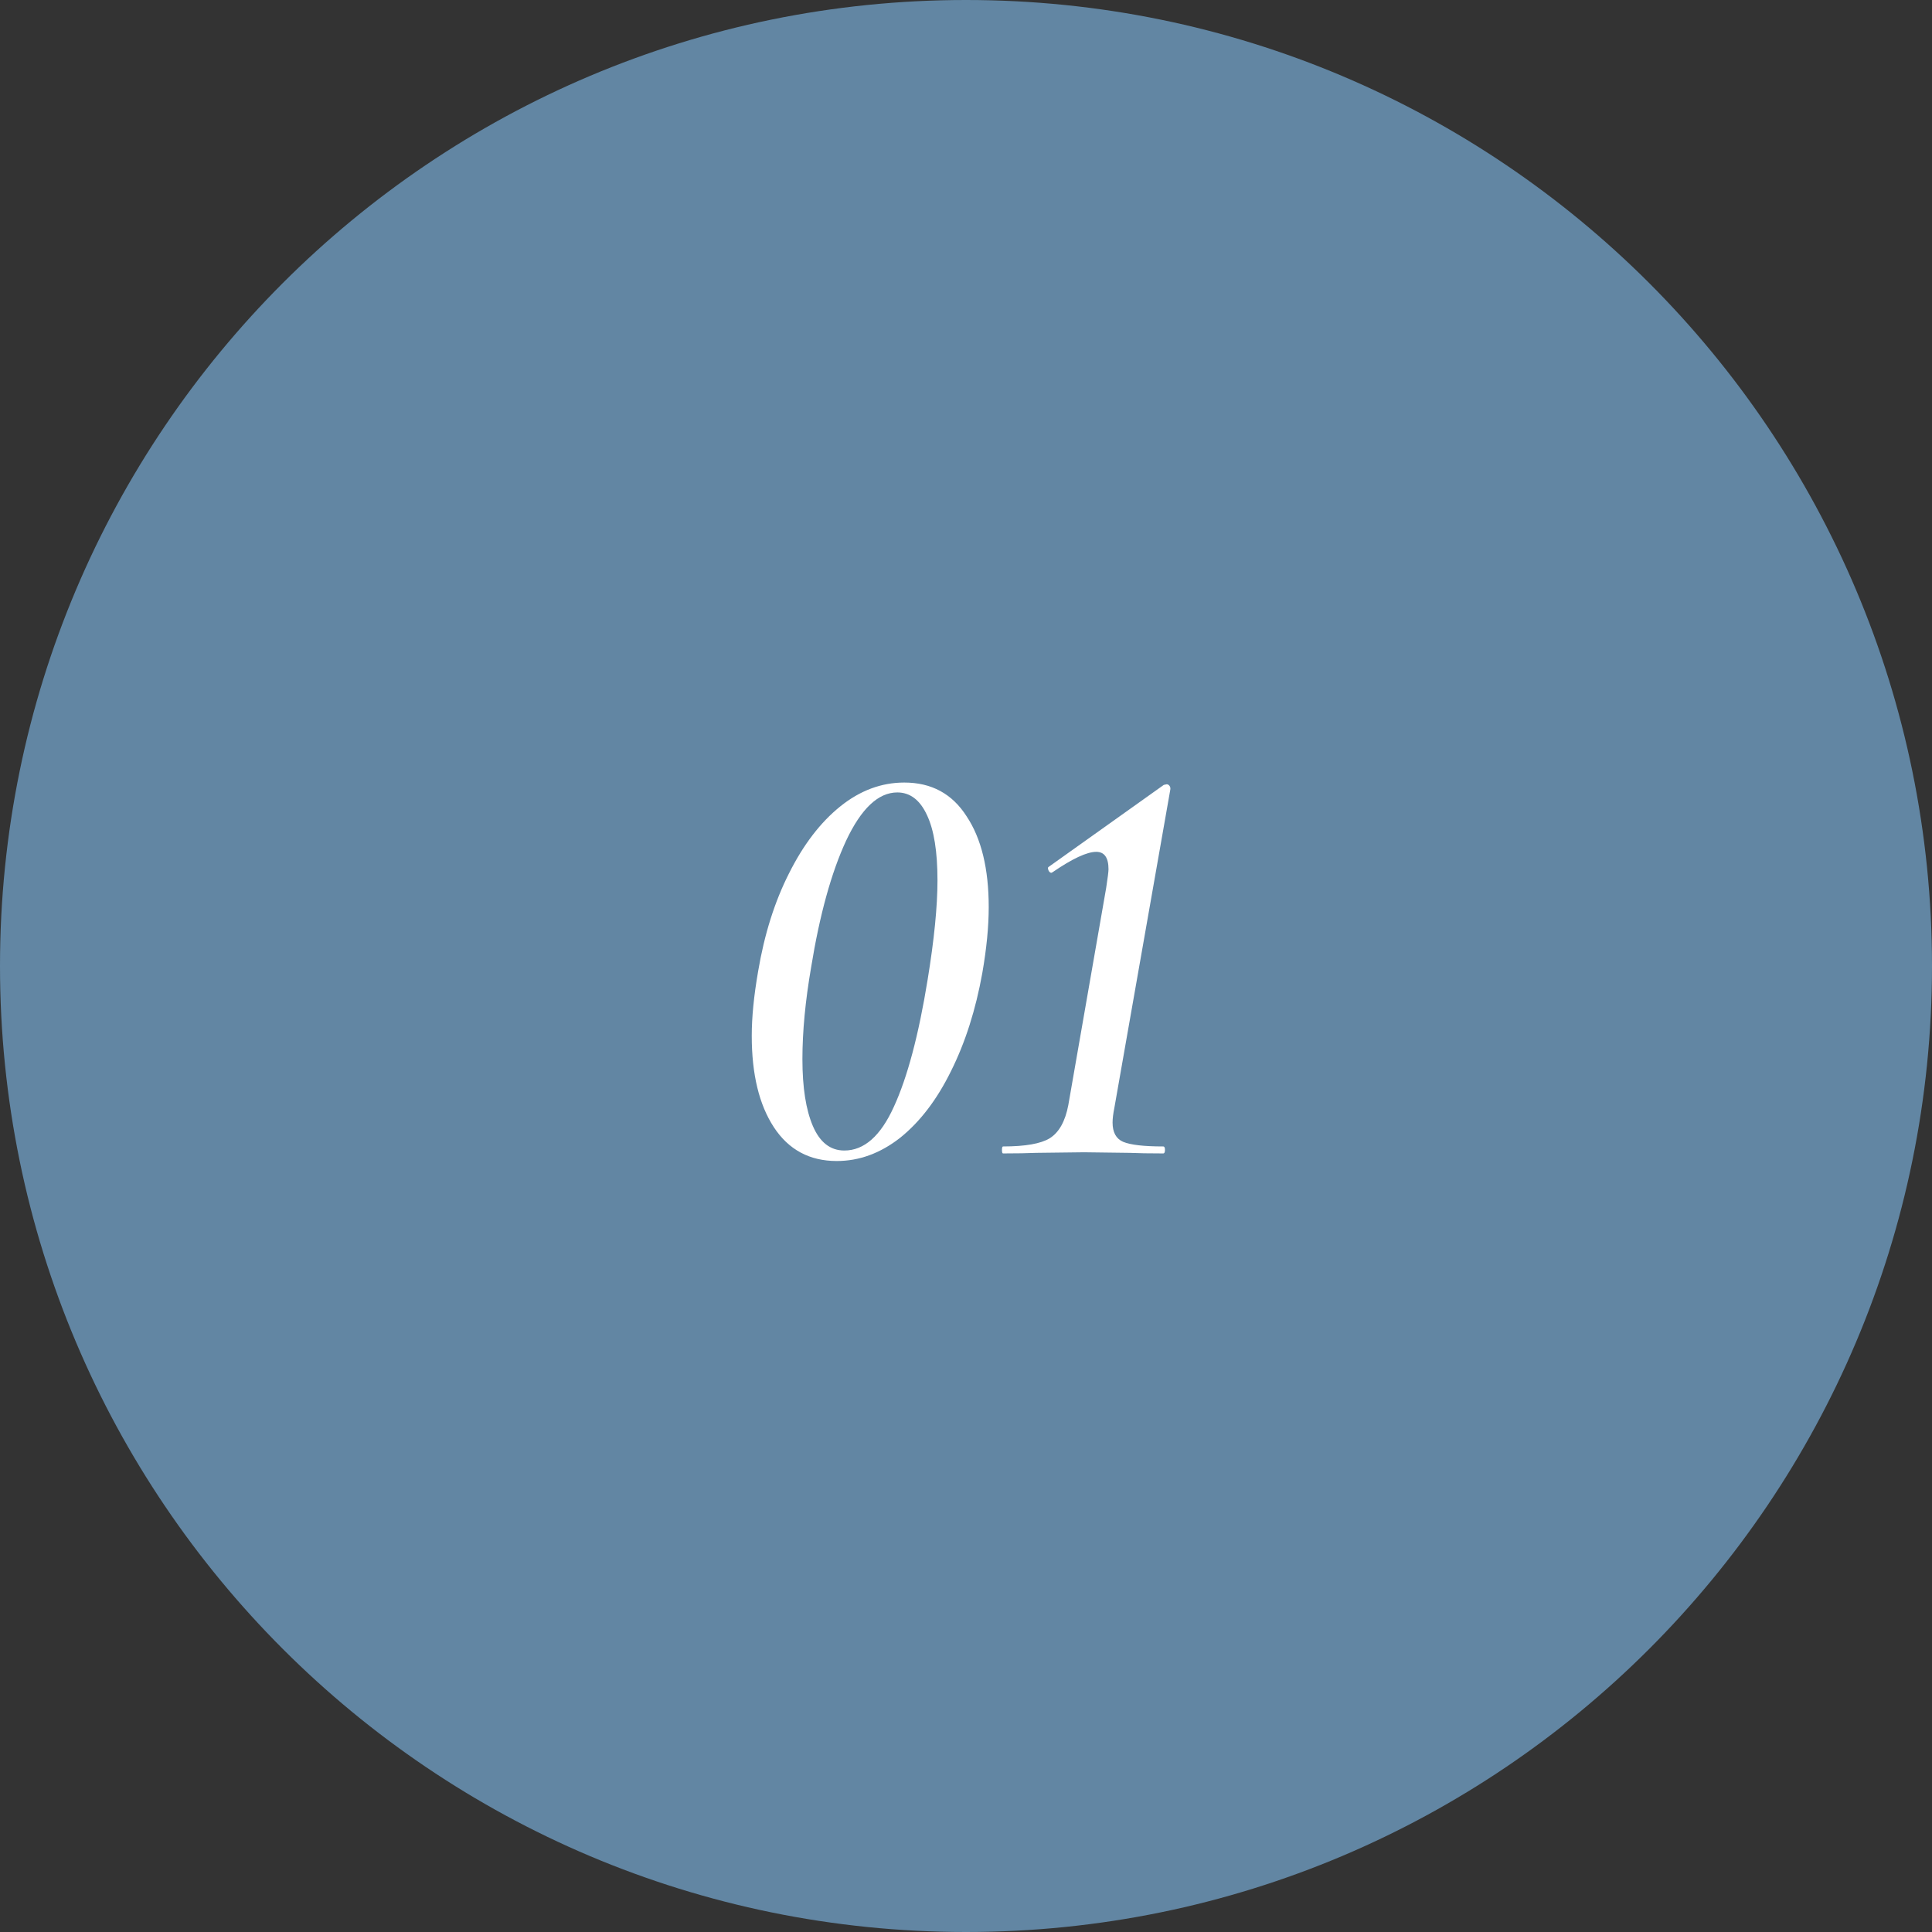 <?xml version="1.0" encoding="UTF-8"?> <svg xmlns="http://www.w3.org/2000/svg" width="67" height="67" viewBox="0 0 67 67" fill="none"><rect x="0" y="0" width="67" height="67" fill="#333333" stroke="none"/> <path d="M33.5 67C52.002 67 67 52.002 67 33.5C67 14.998 52.002 0 33.5 0C14.998 0 0 14.998 0 33.5C0 52.002 14.998 67 33.5 67Z" fill="#6286A3"></path> <path d="M29.018 40.263C28.076 40.263 27.349 39.872 26.837 39.091C26.326 38.311 26.07 37.254 26.07 35.921C26.07 35.275 26.144 34.528 26.292 33.68C26.508 32.401 26.864 31.27 27.362 30.288C27.86 29.292 28.453 28.518 29.139 27.966C29.826 27.414 30.566 27.138 31.36 27.138C32.303 27.138 33.023 27.528 33.521 28.309C34.032 29.076 34.288 30.126 34.288 31.459C34.288 32.132 34.214 32.892 34.066 33.741C33.837 35.019 33.474 36.157 32.976 37.153C32.491 38.136 31.906 38.903 31.219 39.455C30.533 39.993 29.799 40.263 29.018 40.263ZM29.281 39.899C29.967 39.899 30.539 39.394 30.997 38.385C31.468 37.362 31.858 35.894 32.168 33.983C32.397 32.583 32.511 31.432 32.511 30.53C32.511 29.534 32.39 28.78 32.148 28.269C31.906 27.744 31.562 27.481 31.118 27.481C30.458 27.481 29.866 28.04 29.341 29.157C28.83 30.261 28.426 31.721 28.13 33.539C27.928 34.71 27.827 35.773 27.827 36.729C27.827 37.712 27.948 38.486 28.19 39.051C28.433 39.616 28.796 39.899 29.281 39.899ZM34.787 40C34.76 40 34.747 39.96 34.747 39.879C34.747 39.798 34.76 39.758 34.787 39.758C35.554 39.758 36.093 39.663 36.402 39.475C36.725 39.273 36.941 38.889 37.048 38.324L38.361 30.793C38.415 30.443 38.442 30.227 38.442 30.146C38.442 29.743 38.3 29.541 38.018 29.541C37.695 29.541 37.19 29.776 36.503 30.247L36.463 30.268C36.422 30.268 36.389 30.241 36.362 30.187C36.335 30.119 36.335 30.079 36.362 30.066L40.36 27.219L40.461 27.198C40.501 27.198 40.535 27.219 40.562 27.259C40.589 27.299 40.595 27.346 40.582 27.4L38.644 38.425C38.603 38.627 38.583 38.795 38.583 38.93C38.583 39.266 38.704 39.489 38.946 39.596C39.202 39.704 39.667 39.758 40.34 39.758C40.38 39.758 40.4 39.798 40.4 39.879C40.4 39.96 40.38 40 40.34 40C39.855 40 39.465 39.993 39.169 39.98L37.594 39.96L35.938 39.98C35.642 39.993 35.258 40 34.787 40Z" fill="white"></path> </svg> 